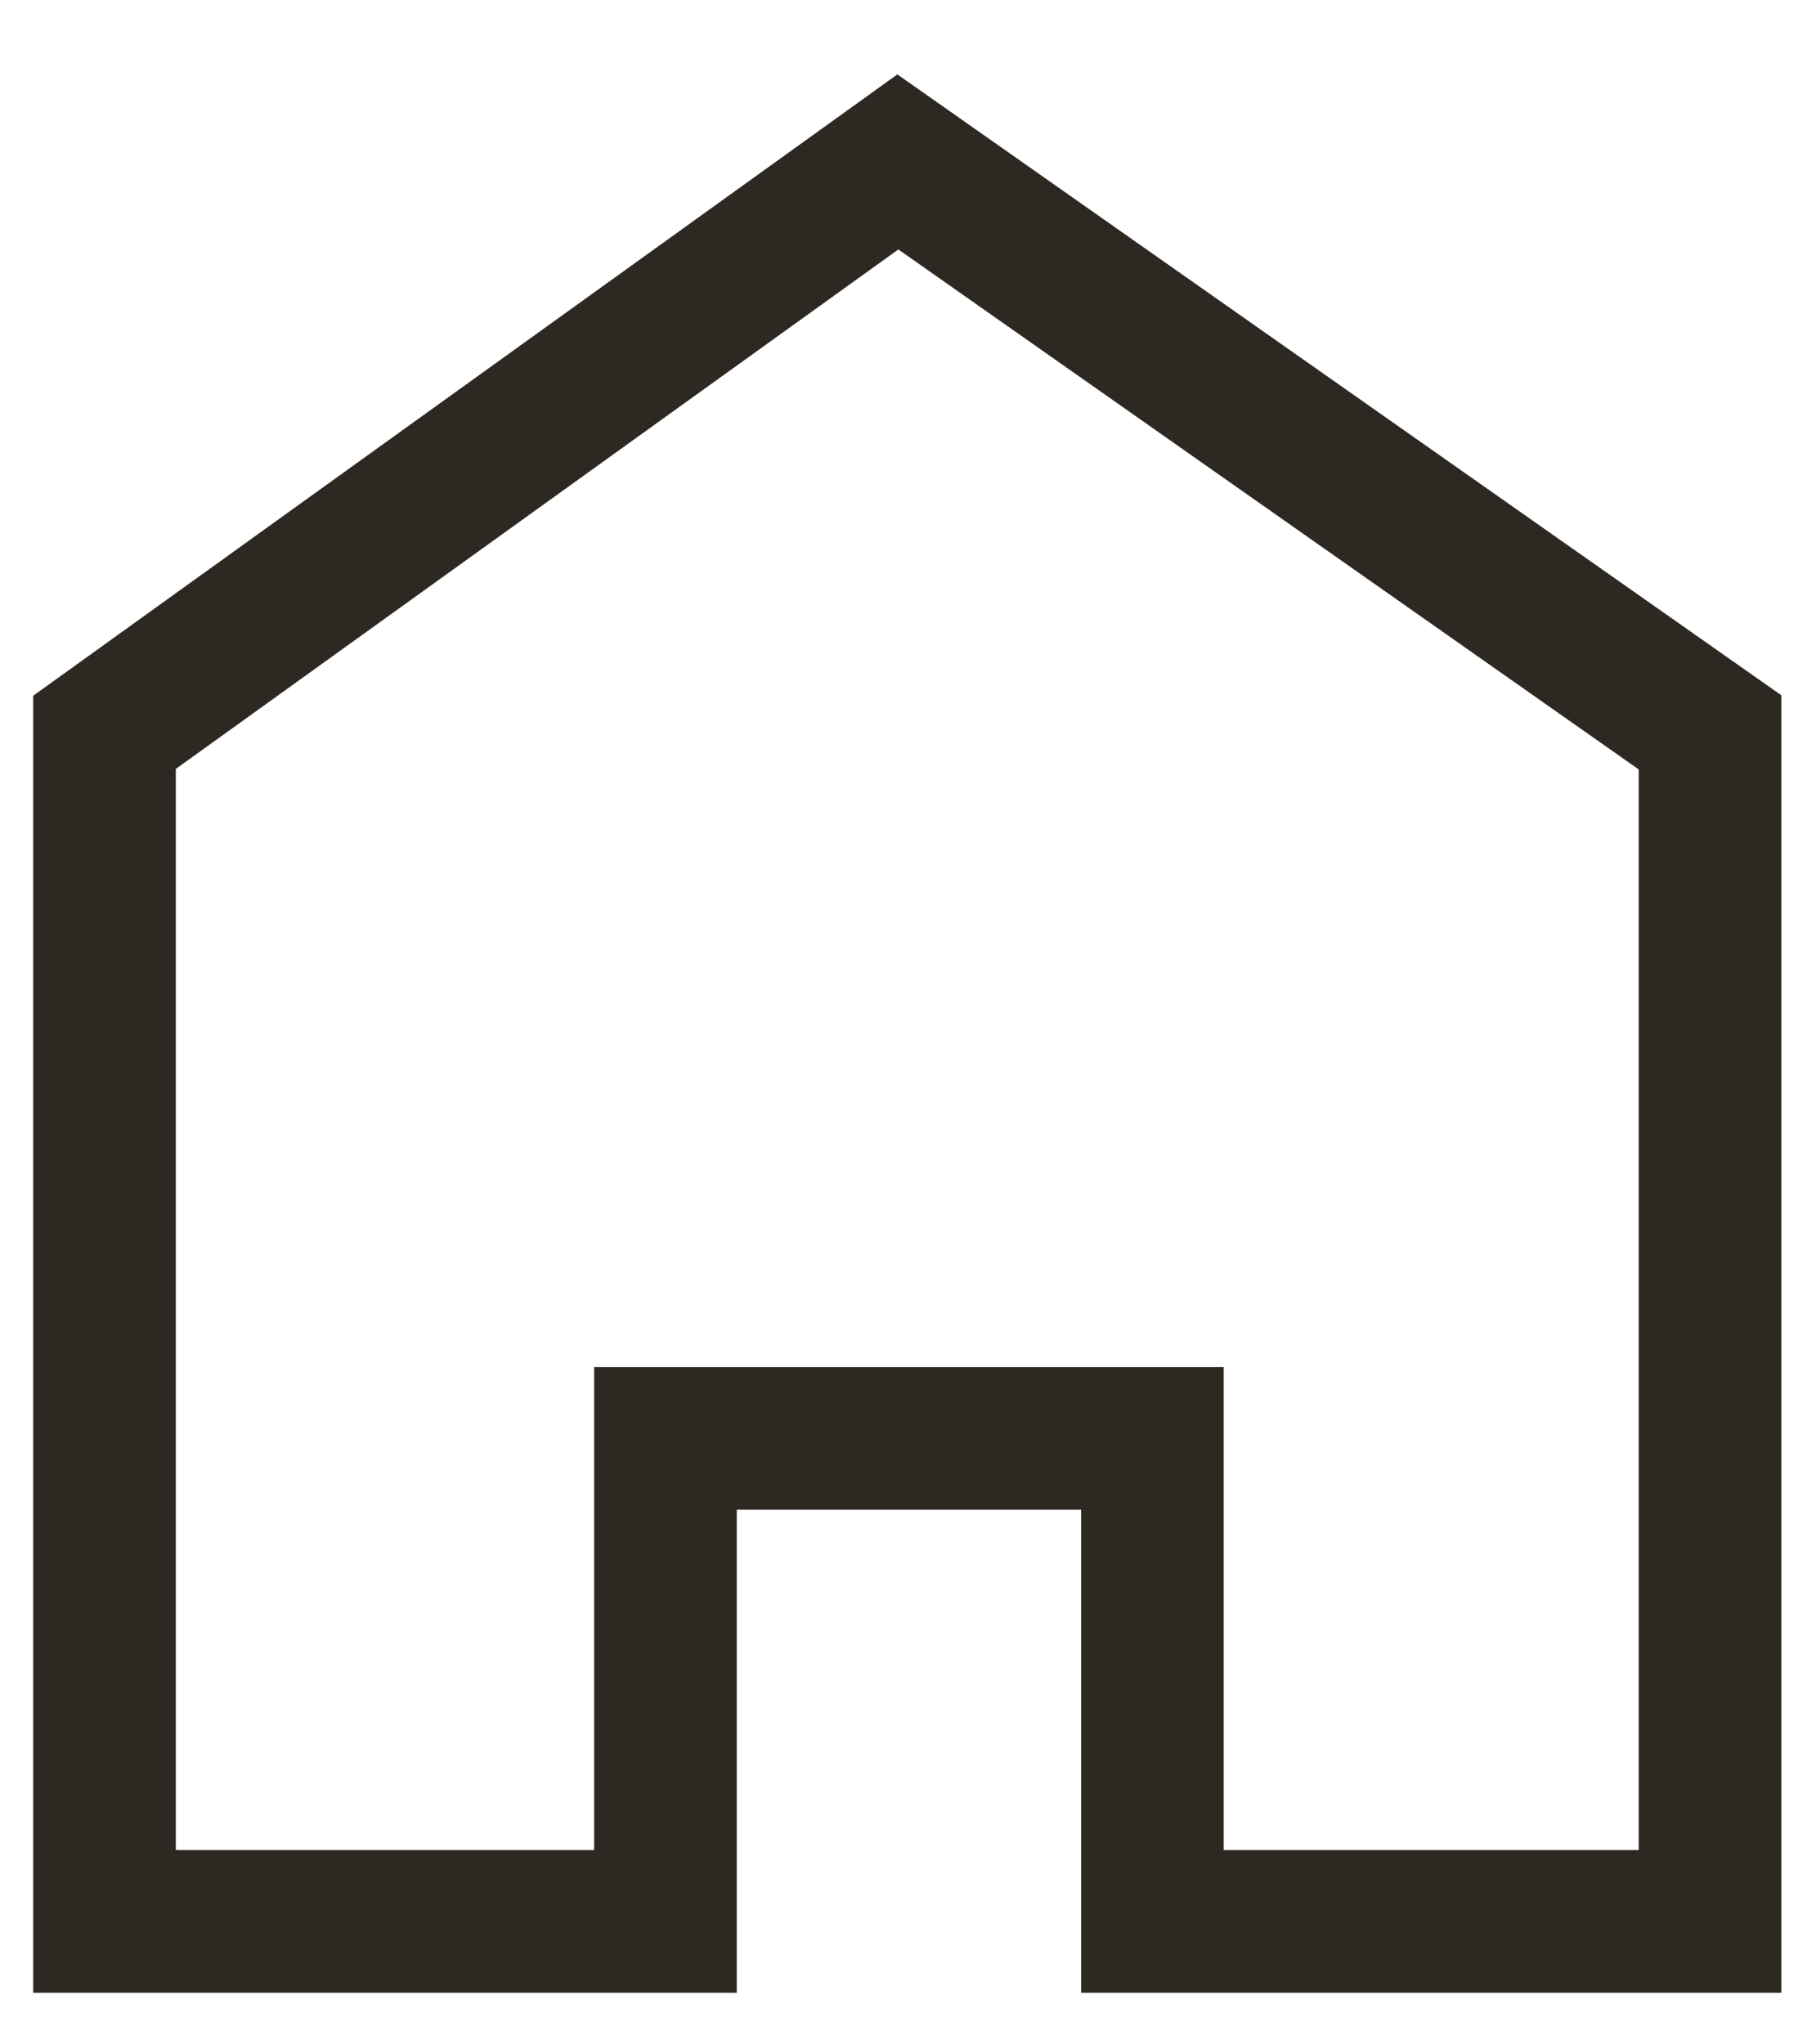 <?xml version="1.0" encoding="UTF-8"?> <svg xmlns="http://www.w3.org/2000/svg" width="22" height="25" viewBox="0 0 22 25" fill="none"><path fill-rule="evenodd" clip-rule="evenodd" d="M10.98 0.91L21.796 8.504V24.374H13.228V18.466H9.015V24.374H0.406V8.51L10.98 0.91ZM10.992 3.051L2.151 9.405V22.629H7.27V16.721H14.973V22.629H20.051V9.411L10.992 3.051Z" fill="#2D2822"></path></svg> 